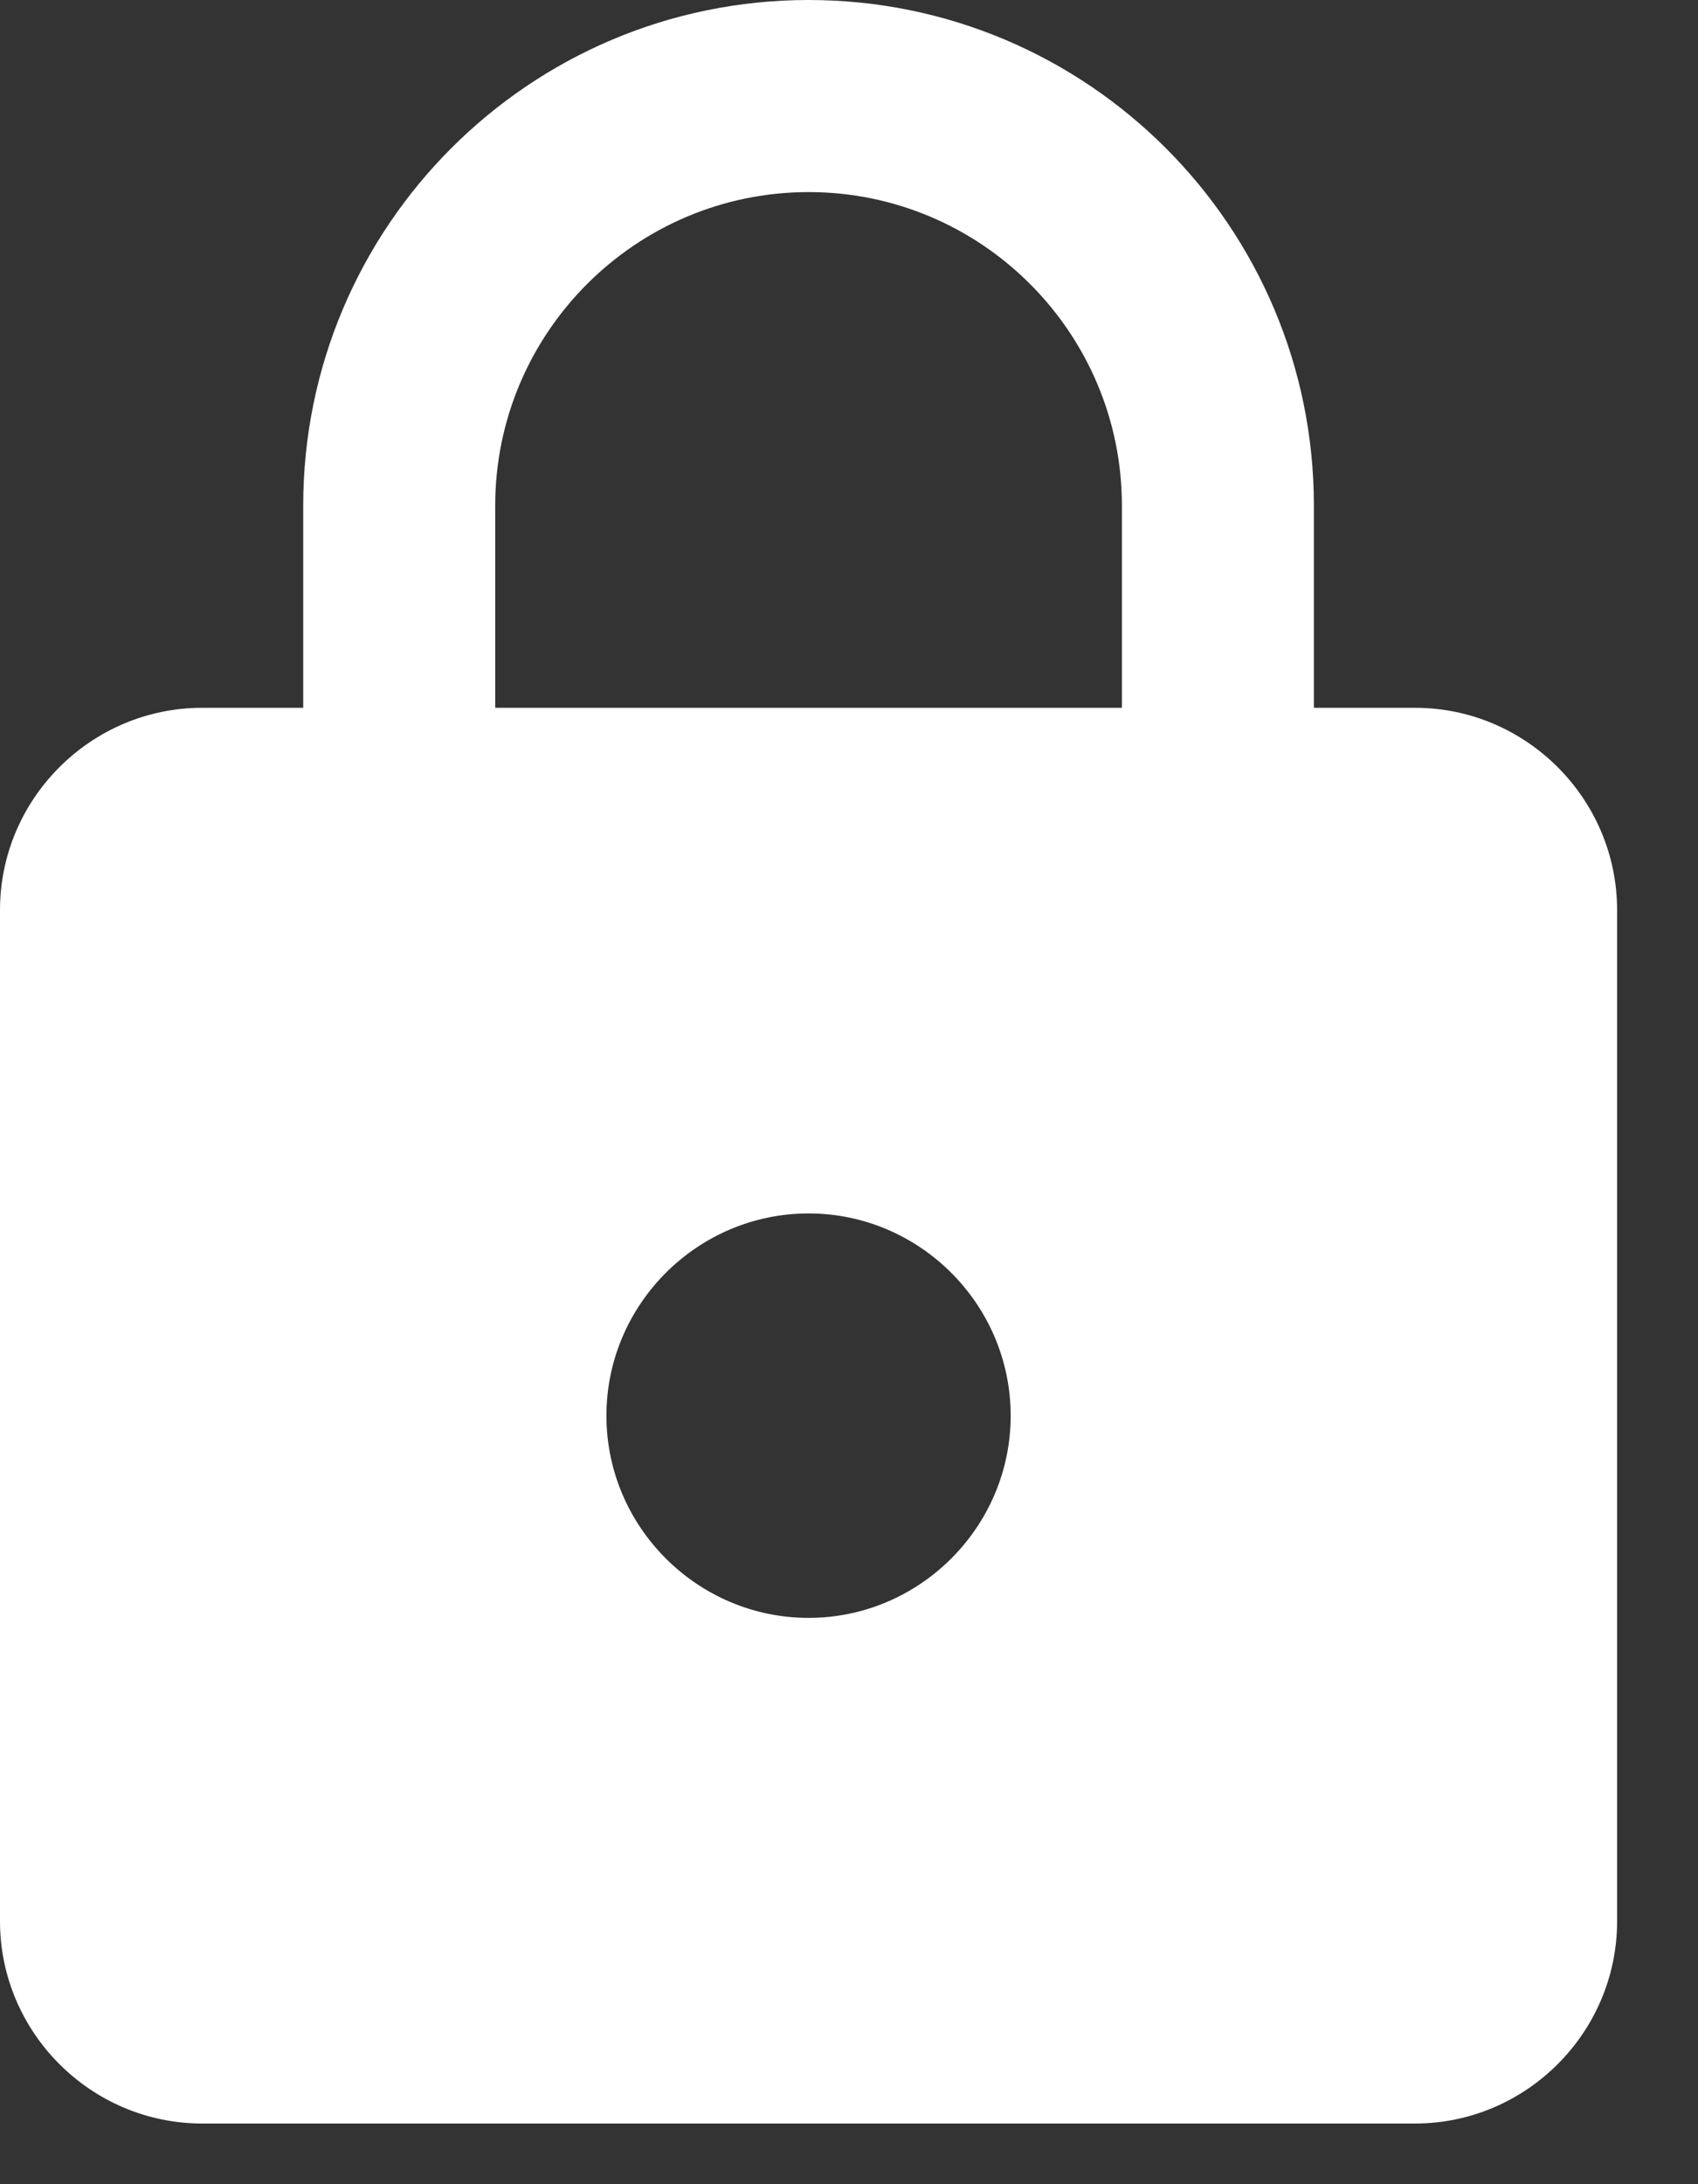 <?xml version="1.0" encoding="utf-8"?>
<svg xmlns="http://www.w3.org/2000/svg" fill="none" height="100%" overflow="visible" preserveAspectRatio="none" style="display: block;" viewBox="0 0 14 18" width="100%">
<rect x="0" y="0" width="14" height="18" fill="#333333" stroke="none"/>
<path d="M11.667 5.833H10.833V4.167C10.833 1.867 8.967 0 6.667 0C4.367 0 2.5 1.867 2.5 4.167V5.833H1.667C0.75 5.833 0 6.583 0 7.5V15.833C0 16.75 0.75 17.5 1.667 17.5H11.667C12.583 17.5 13.333 16.75 13.333 15.833V7.5C13.333 6.583 12.583 5.833 11.667 5.833ZM6.667 13.333C5.75 13.333 5 12.583 5 11.667C5 10.75 5.75 10 6.667 10C7.583 10 8.333 10.75 8.333 11.667C8.333 12.583 7.583 13.333 6.667 13.333ZM9.25 5.833H4.083V4.167C4.083 2.742 5.242 1.583 6.667 1.583C8.092 1.583 9.25 2.742 9.25 4.167V5.833Z" fill="white" id="Vector"/>
</svg>